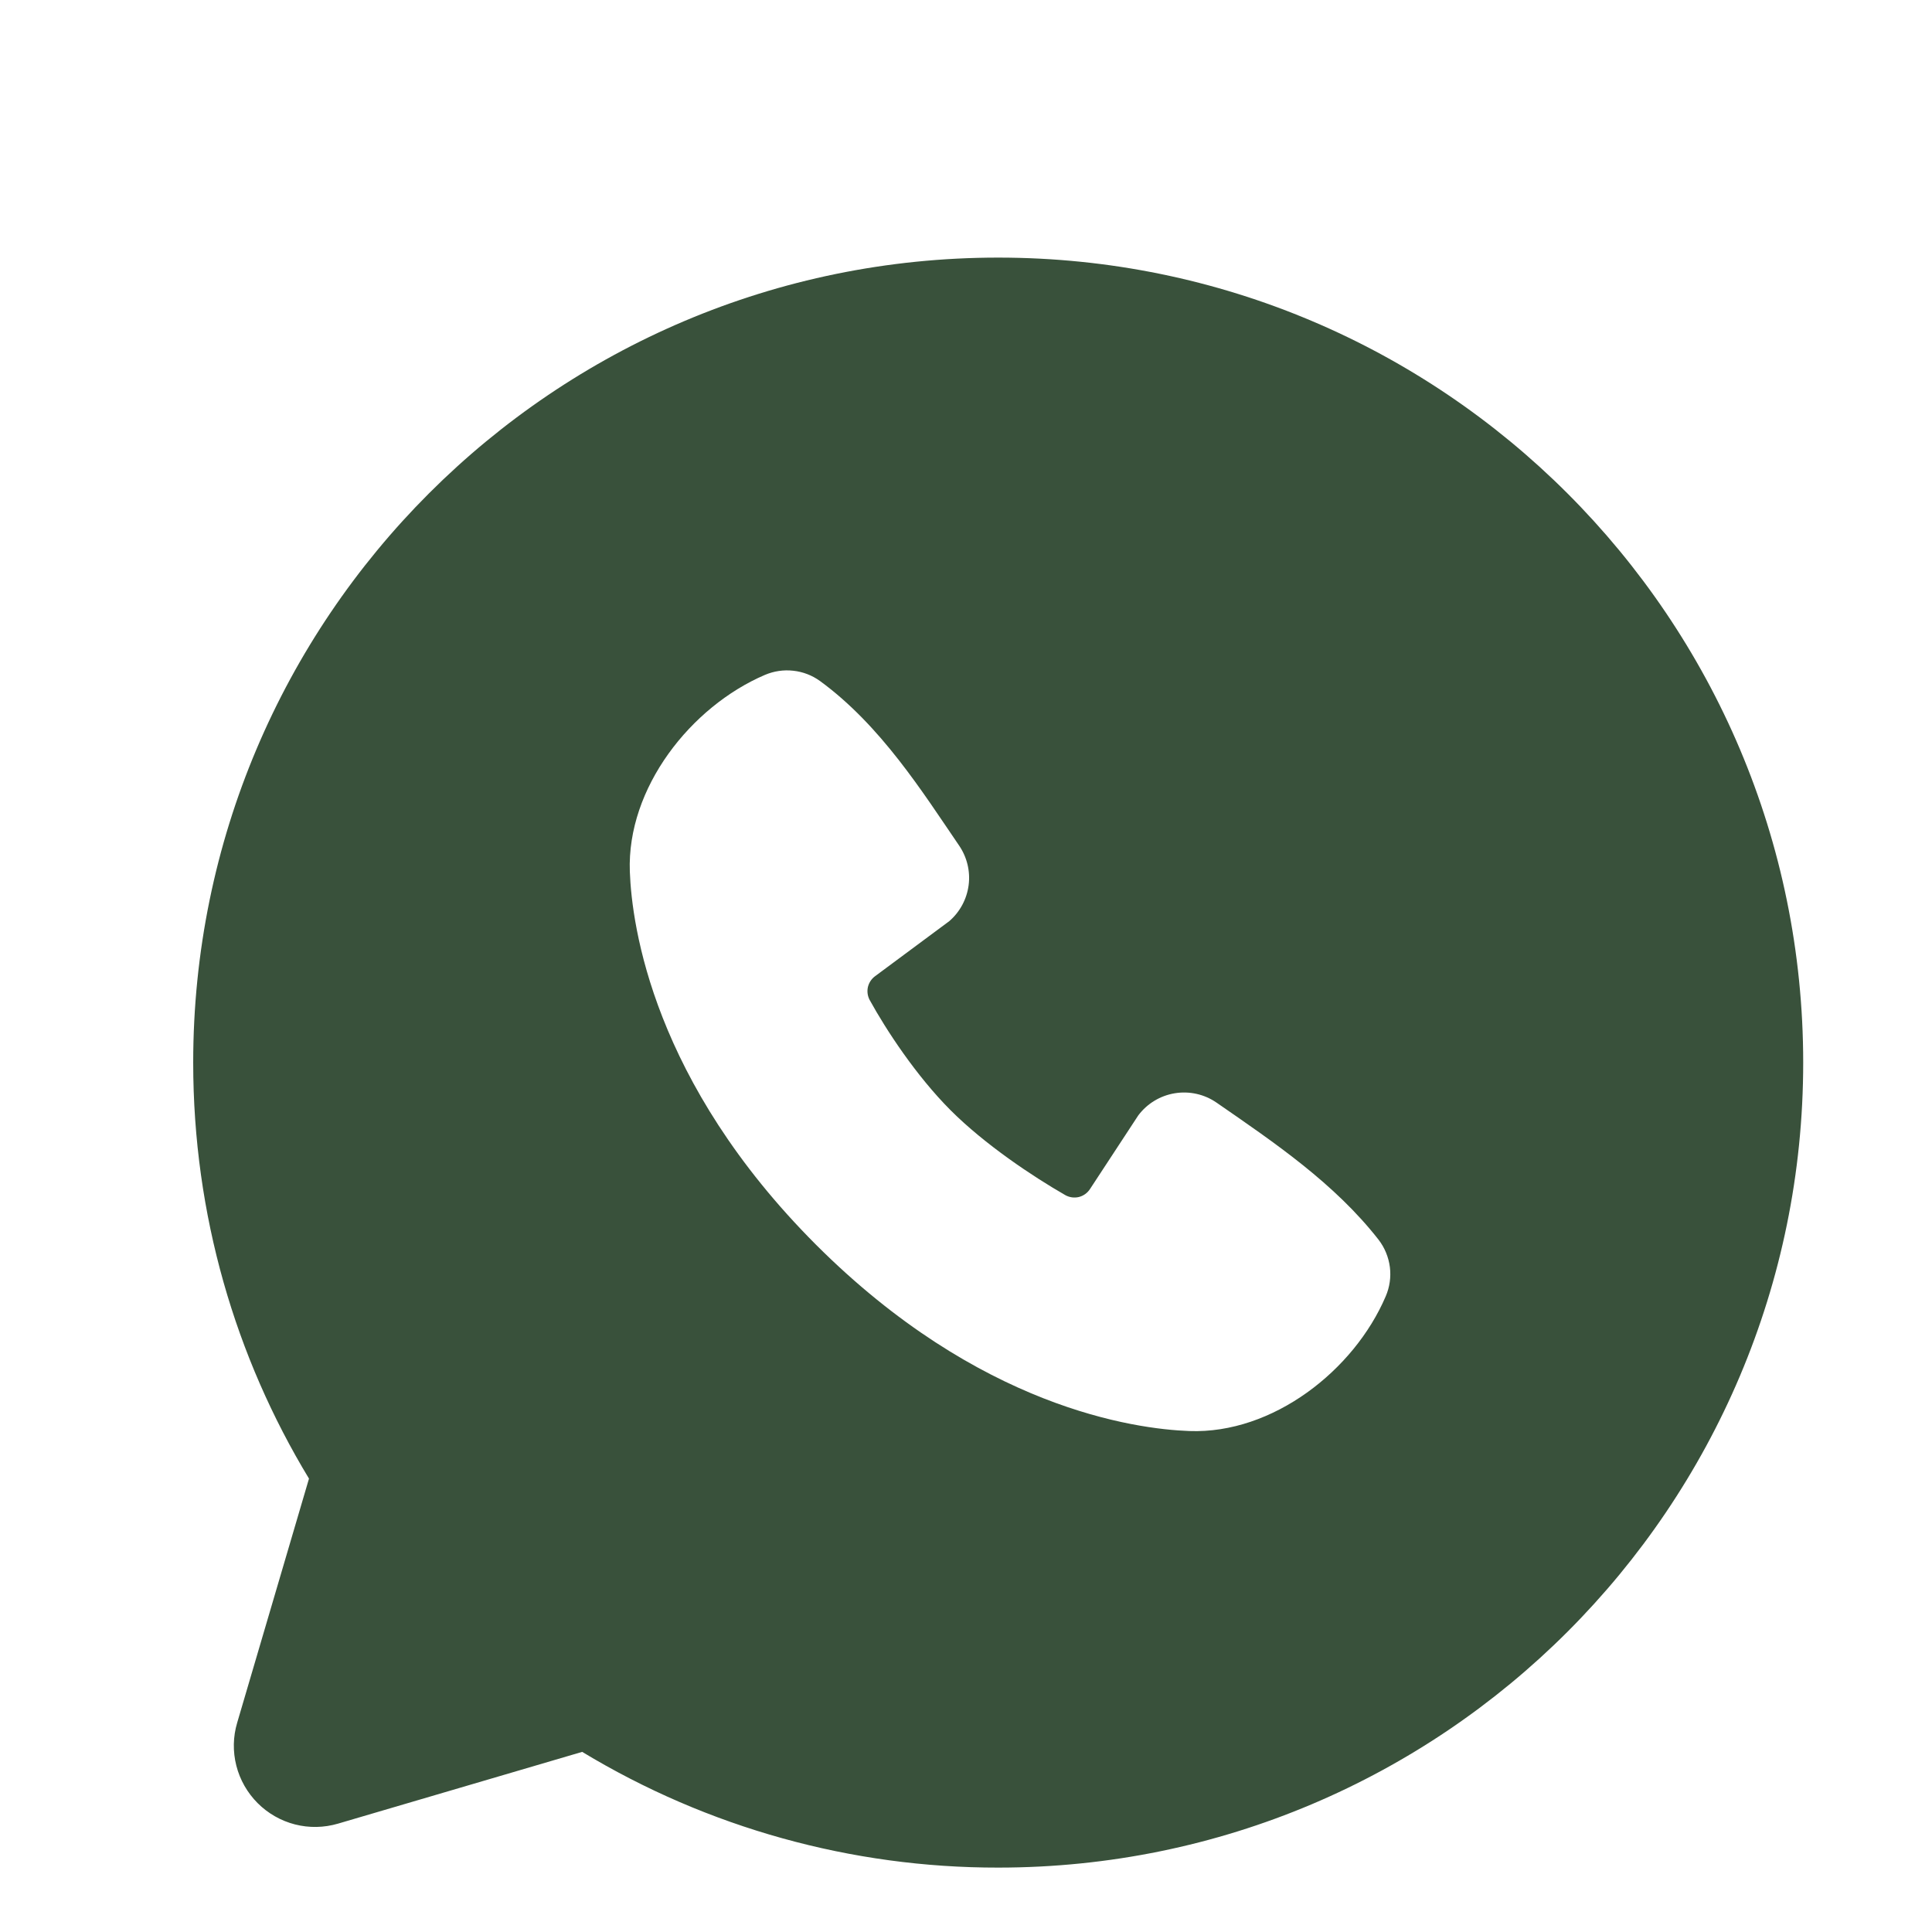 <?xml version="1.0" encoding="UTF-8"?> <svg xmlns="http://www.w3.org/2000/svg" width="30" height="30" viewBox="0 0 30 30" fill="none"><path fill-rule="evenodd" clip-rule="evenodd" d="M15.5 4C8.596 4 3 9.596 3 16.5C3 18.863 3.656 21.075 4.798 22.96L3.683 26.75C3.618 26.968 3.614 27.198 3.67 27.418C3.726 27.638 3.841 27.839 4.001 27.999C4.161 28.159 4.362 28.274 4.582 28.33C4.802 28.386 5.032 28.381 5.25 28.317L9.04 27.203C10.988 28.381 13.223 29.003 15.5 29C22.404 29 28 23.404 28 16.5C28 9.596 22.404 4 15.5 4ZM12.672 19.329C15.201 21.856 17.615 22.19 18.468 22.221C19.764 22.269 21.026 21.279 21.517 20.13C21.579 19.987 21.601 19.83 21.582 19.676C21.562 19.521 21.502 19.375 21.407 19.251C20.723 18.376 19.796 17.747 18.891 17.122C18.702 16.991 18.47 16.939 18.243 16.976C18.016 17.013 17.813 17.136 17.675 17.32L16.925 18.464C16.885 18.525 16.824 18.569 16.753 18.587C16.682 18.604 16.608 18.594 16.544 18.559C16.035 18.267 15.294 17.773 14.761 17.24C14.229 16.707 13.764 16 13.502 15.524C13.471 15.463 13.462 15.393 13.477 15.326C13.493 15.26 13.531 15.201 13.586 15.16L14.741 14.303C14.907 14.159 15.013 13.96 15.041 13.744C15.069 13.527 15.015 13.307 14.891 13.127C14.331 12.307 13.679 11.265 12.732 10.574C12.61 10.486 12.467 10.431 12.317 10.415C12.168 10.398 12.016 10.421 11.877 10.48C10.727 10.973 9.732 12.235 9.78 13.534C9.811 14.386 10.145 16.8 12.672 19.329Z" fill="#39513B"></path></svg> 